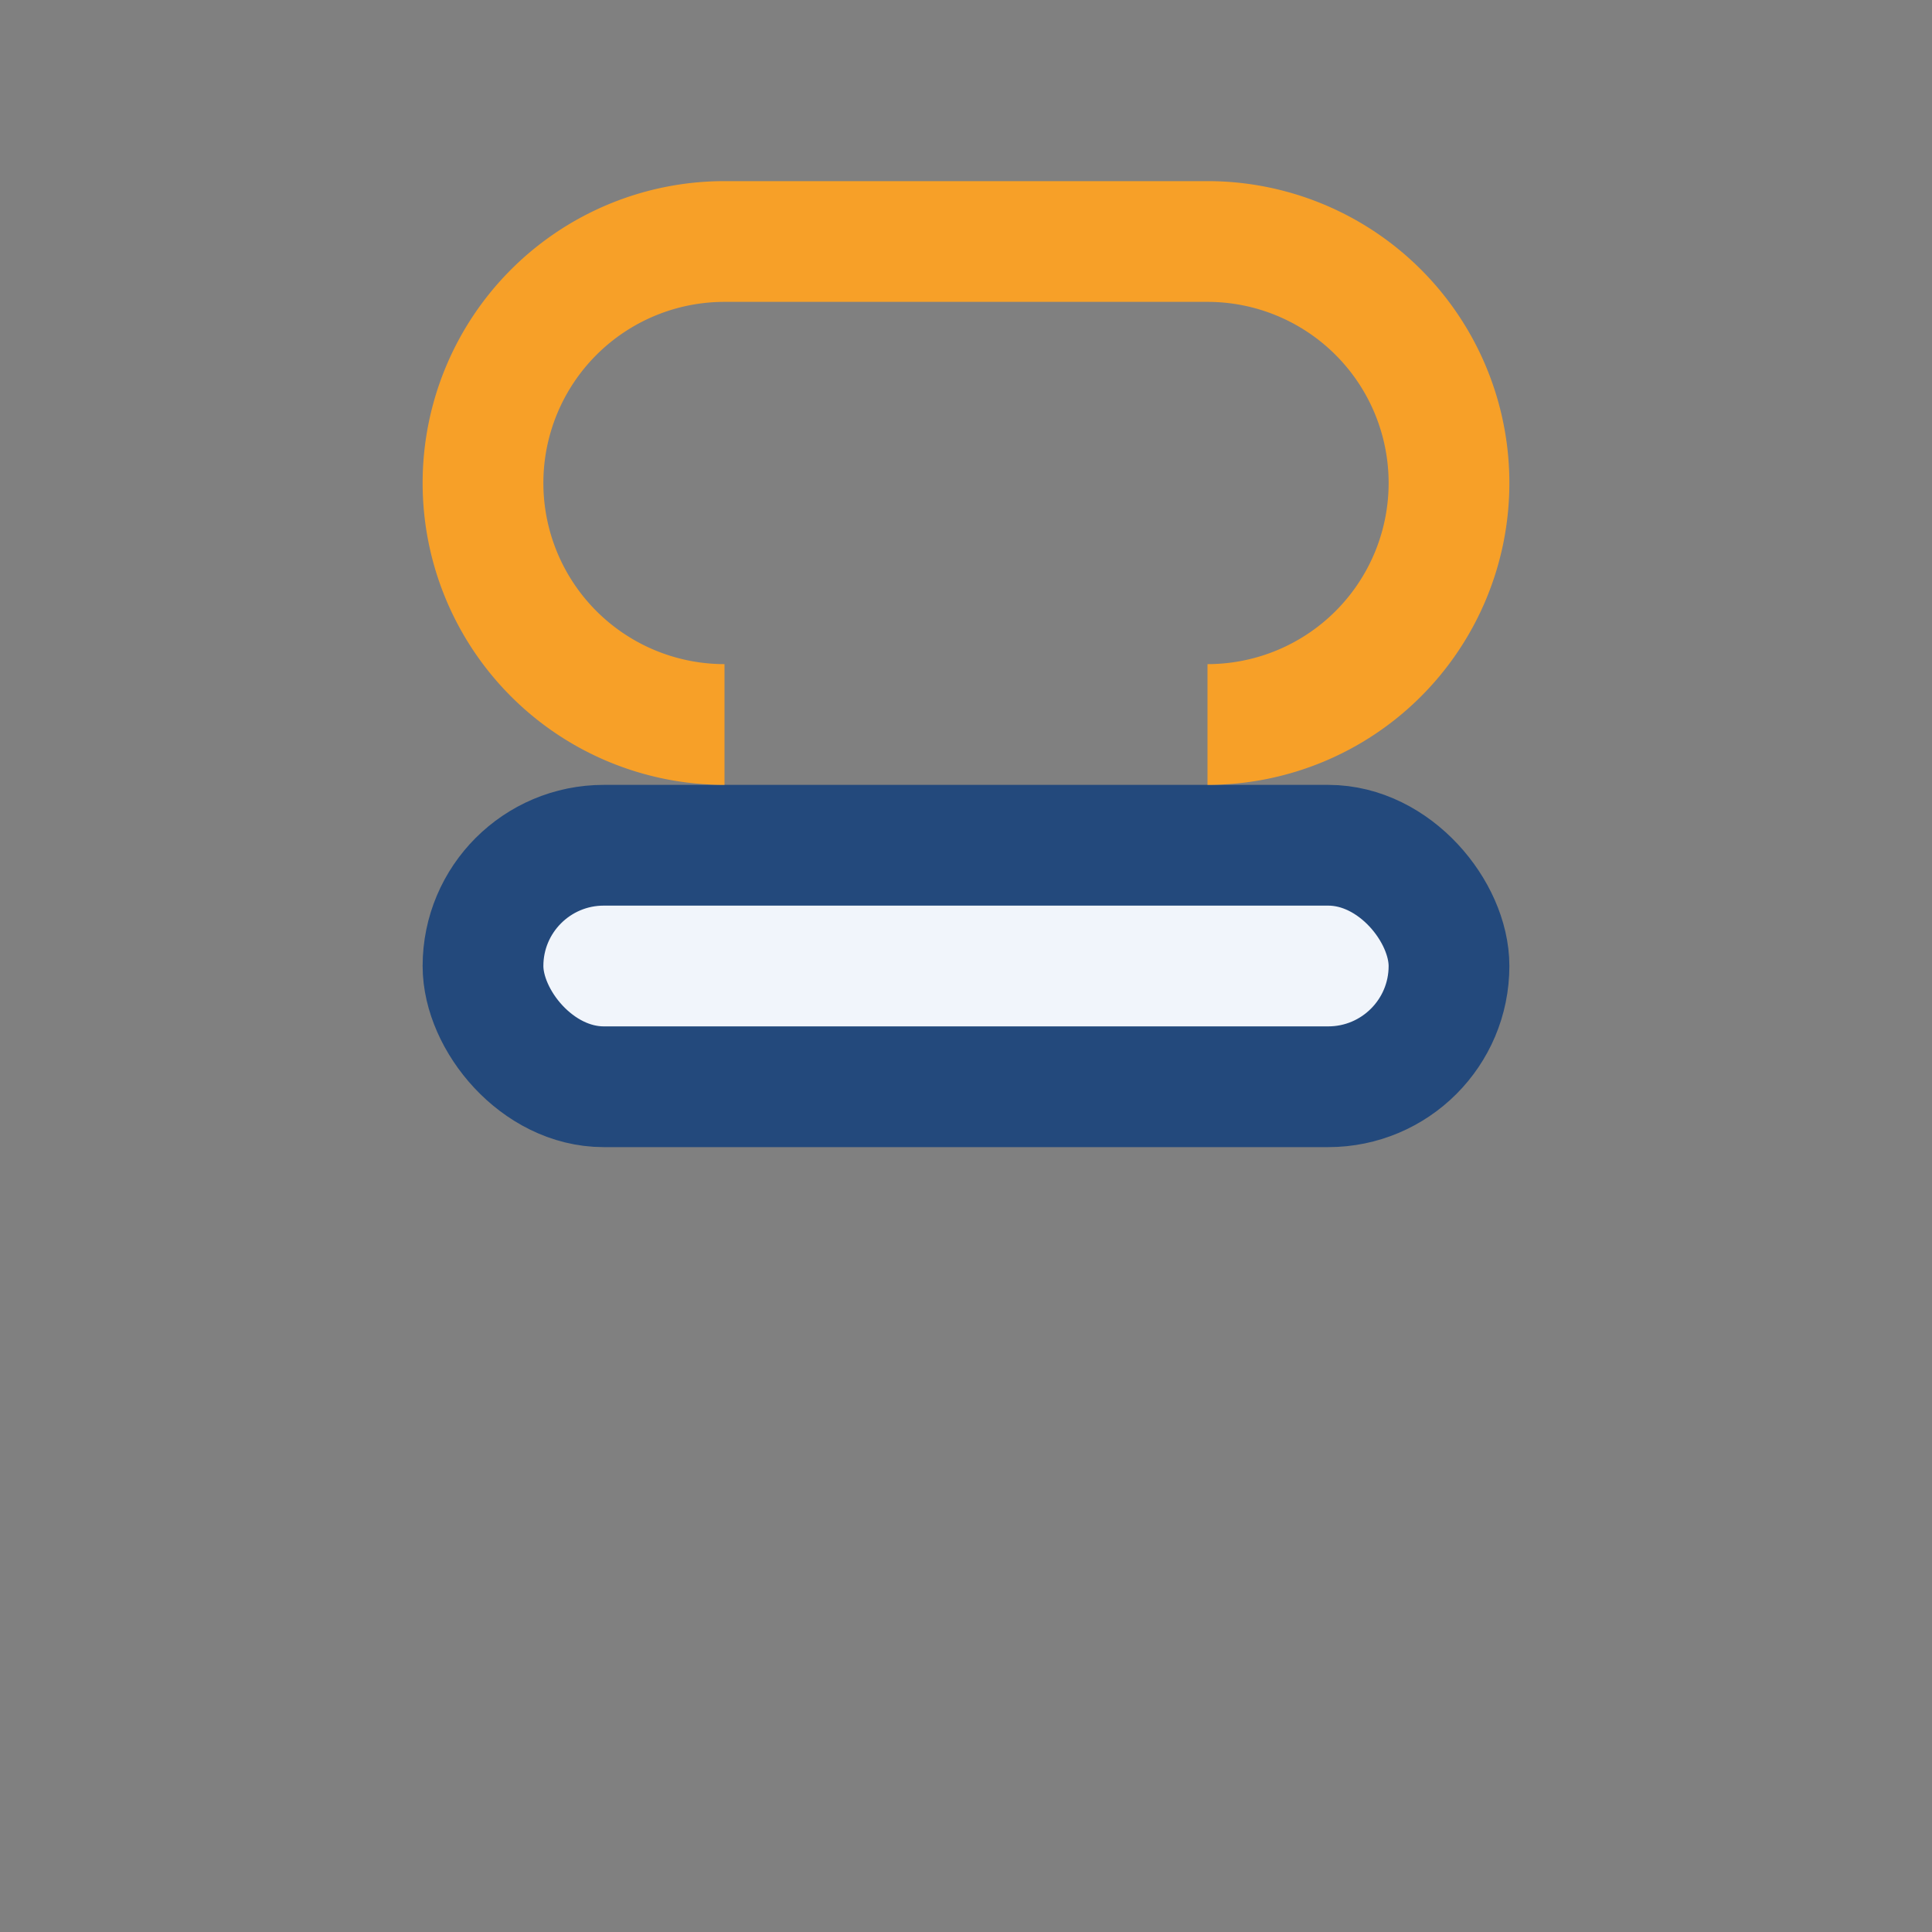 <?xml version="1.0" encoding="UTF-8"?>
<svg xmlns="http://www.w3.org/2000/svg" width="32" height="32" viewBox="0 0 32 32"><rect x="0" y="0" width="32" height="32" fill="#808080" stroke="none"/><rect x="8" y="14" width="16" height="4" rx="2" fill="#F1F5FB" stroke="#23497C" stroke-width="2"/><path d="M12 12a4 4 0 0 1 0-8h8a4 4 0 1 1 0 8" fill="none" stroke="#F7A028" stroke-width="2"/></svg>